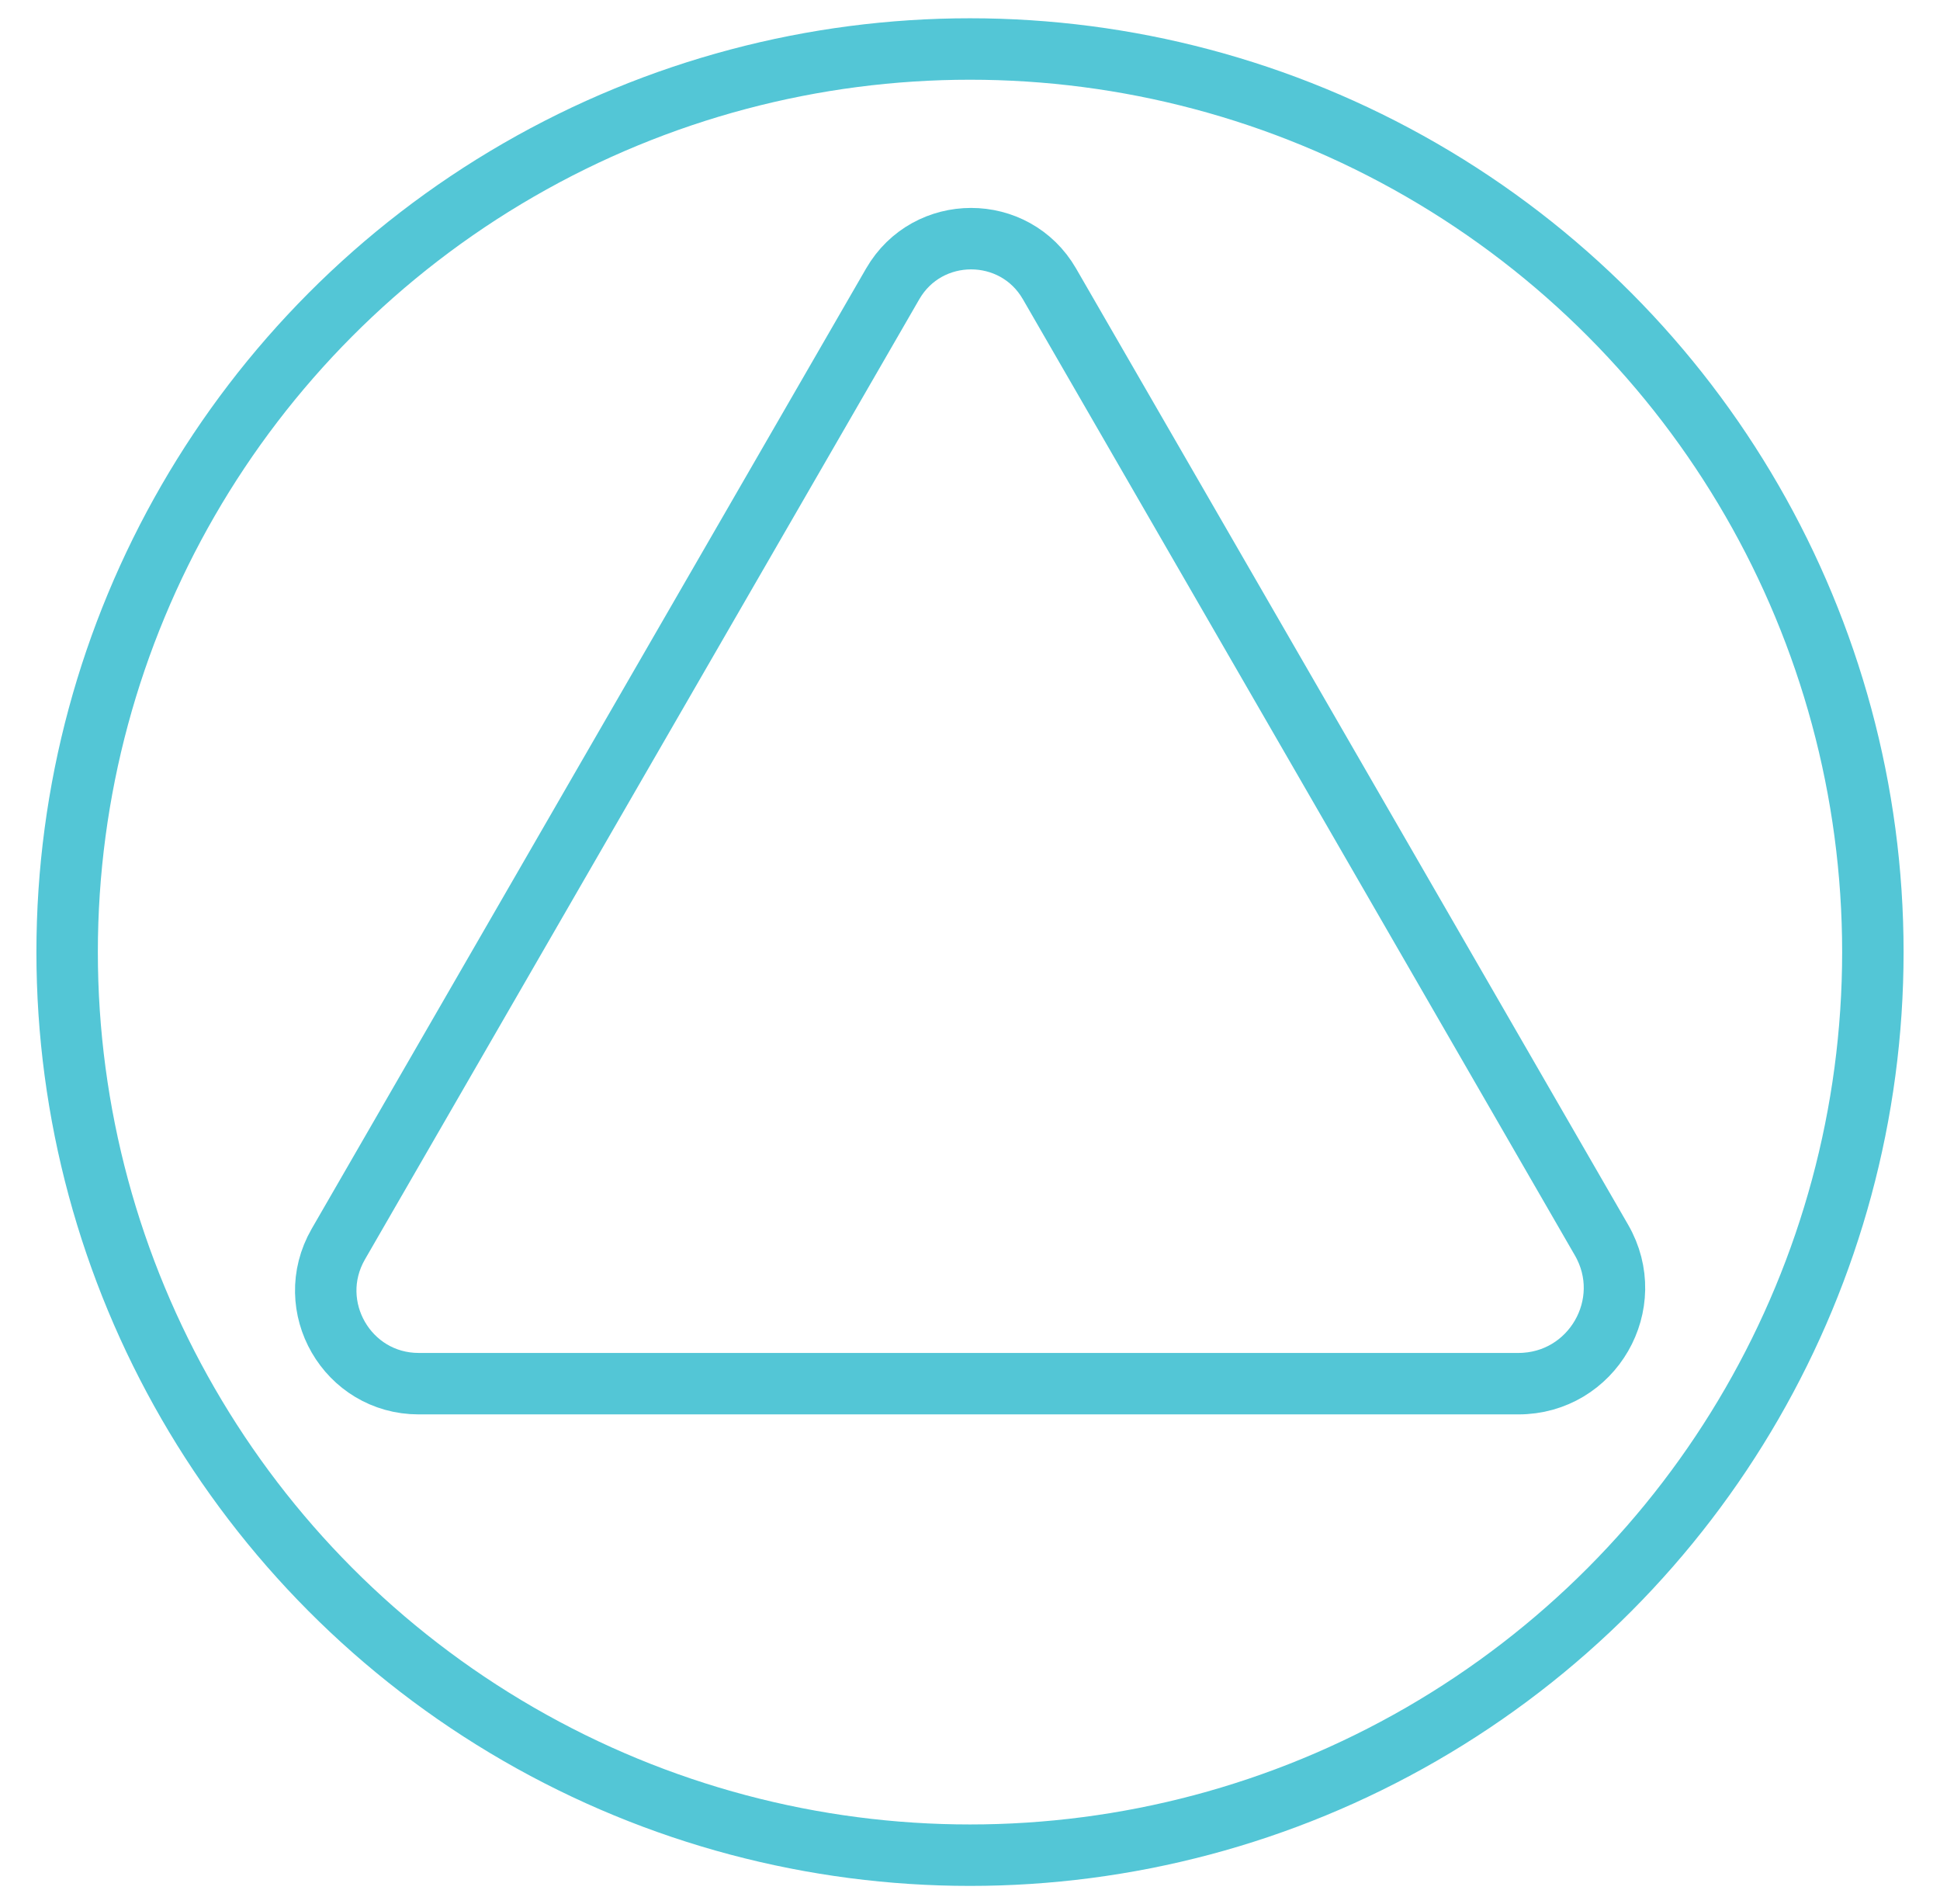 <?xml version="1.0" encoding="utf-8"?>
<!-- Generator: Adobe Illustrator 24.0.0, SVG Export Plug-In . SVG Version: 6.00 Build 0)  -->
<svg version="1.1" id="Layer_1" xmlns="http://www.w3.org/2000/svg" xmlns:xlink="http://www.w3.org/1999/xlink" x="0px" y="0px"
	 viewBox="0 0 53.46 52.46" style="enable-background:new 0 0 53.46 52.46;" xml:space="preserve">
<style type="text/css">
	.st0{fill:none;stroke:#53C6D6;stroke-width:1.693;stroke-linejoin:round;stroke-miterlimit:10;}
	.st1{display:none;fill:none;stroke:#53C6D6;stroke-width:1.724;stroke-linejoin:round;stroke-miterlimit:10;}
	
		.st2{display:none;fill:none;stroke:#53C6D6;stroke-width:1.728;stroke-linecap:round;stroke-linejoin:round;stroke-miterlimit:10;}
	.st3{display:none;}
	.st4{display:inline;fill:none;stroke:#53C6D6;stroke-width:1.759;stroke-linejoin:round;stroke-miterlimit:10;}
	.st5{display:none;fill:none;stroke:#53C6D6;stroke-width:1.678;stroke-linejoin:round;stroke-miterlimit:10;}
</style>
<g>
	<g>
		<path class="st0" d="M24.6,7.82c0.96-1.66,3.36-1.66,4.32,0l7.67,13.28l7.54,13.06c1.02,1.76-0.25,3.96-2.29,3.96H26.76H11.54
			c-1.97,0-3.2-2.13-2.22-3.84l7.61-13.18L24.6,7.82z"/>
		<path class="st0" d="M26.73,29.51"/>
		<path class="st0" d="M26.73,15"/>
	</g>
	<circle class="st0" cx="26.73" cy="26.23" r="24.88"/>
</g>
<path class="st1" d="M46.55,9.82c0.02-0.39,0-1-0.87-0.99c-14.26,0.6-17.51-7.49-18.95-7.49c-1.44,0-4.69,8.09-18.95,7.49
	C6.9,8.82,6.88,9.43,6.9,9.82c-1.74,34.39,18.23,41.3,19.83,41.29C28.33,51.12,48.3,44.22,46.55,9.82z"/>
<path class="st2" d="M33.57,1.35c-7.77,7.15,2.56,12.35,3.65,16.31c2.72,9.01-3.81,12.51,0.7,15.38c5.52,2.41,3.18-10.25,4.04-9.87
	c13.05,8.47,3.34,34.1-24.78,26.57C8.44,47.22-1.7,32.19,13.91,15.95c-3.34,9.87,5.13,9.09,3.5,4.43
	C13.99,9.75,20.08,3.76,33.57,1.35z"/>
<g class="st3">
	<path class="st4" d="M49.98,32.87L38.3,26.13l11.85-6.84c0.57-0.33,0.77-1.06,0.44-1.64l-4.46-7.72c-0.33-0.57-1.06-0.77-1.64-0.44
		L32.3,16.53V2.55c0-0.66-0.54-1.2-1.2-1.2h-8.92c-0.66,0-1.2,0.54-1.2,1.2v13.58L8.96,9.19C8.39,8.86,7.65,9.05,7.32,9.63
		l-4.46,7.72c-0.33,0.57-0.13,1.31,0.44,1.64l12.37,7.14L3.48,33.17C2.9,33.5,2.7,34.23,3.04,34.81l4.46,7.72
		c0.33,0.57,1.06,0.77,1.64,0.44l11.85-6.84v13.78c0,0.66,0.54,1.2,1.2,1.2h8.92c0.66,0,1.2-0.54,1.2-1.2V35.73l12.02,6.94
		c0.57,0.33,1.31,0.13,1.64-0.44l4.46-7.72C50.75,33.94,50.55,33.2,49.98,32.87z"/>
	<path class="st4" d="M30.68,15.04c-5.3-5.3-10.44,1.35-4.25,5.5c5.05,3.6,2.25,6.4,0.3,8.04c-3.47,2.89-1.73,5.46,0.43,7.99
		c1.52,1.8,2.82,3.75-1.83,6.65"/>
	<line class="st4" x1="27.14" y1="7.84" x2="26.93" y2="46.86"/>
</g>
<path class="st5" d="M51.91,1.73L51.91,1.73c-0.11-0.1-0.49-0.45-1.01-0.37c-8.08,1.48-12.23,6.63-16.96,11.02
	c-0.23,0.19-2.57-0.71-3.76-1.28c-0.42-0.19,0.59-0.88,1.26-1.55c0.82-0.9,0.25-1.54-0.3-2.34c-0.62-0.79-1.59-1.51-2.26-1.04
	c-1.39,1.16-2.95,3.16-3.54,3c-5.93-2-12.49-4.89-17.07-6.44c-3.25-1.03-5-0.7-6.21,0.43c-0.67,0.8,11.55,6.87,17.99,11.32
	c0.79,0.69,3.78,3.6,5.04,5.19c0.09,0.24-0.05,0.63-0.31,0.8c-3.62,2.97-6.8,5.94-9.35,8.91c-0.91,1.34-1.81,3-2.77,2.82
	c-2.49-0.61-5.84-1.89-8.51-2.39C3,29.6,1.68,29.94,1.23,30.86c0.18,0.56,7.28,4.62,8.5,5.58c0.82,0.11-2.23,3.63-1.82,4.41l0,0
	c0,0,0,0,0,0c0,0.01,0.01,0.02,0.01,0.03l0.01-0.01c0.73,0.5,4.58-2.12,4.6-1.29c0.82,1.33,4.02,8.86,4.55,9.1
	c0.97-0.35,1.47-1.61,1.38-2.78c-0.19-2.71-1.07-6.19-1.38-8.73C17,36.2,18.76,35.5,20.2,34.75c3.25-2.18,6.57-4.99,9.95-8.24
	c0.2-0.24,0.61-0.33,0.84-0.21c1.43,1.44,3.98,4.75,4.57,5.61c3.66,6.91,8.26,19.76,9.13,19.19c1.26-1.07,1.79-2.77,1.16-6.11
	c-1-4.74-3.1-11.59-4.39-17.71c-0.09-0.6,2.08-1.92,3.39-3.16c0.55-0.6-0.05-1.65-0.76-2.36c-0.74-0.64-1.3-1.28-2.29-0.57
	c-0.75,0.59-1.55,1.51-1.69,1.07c-0.43-1.24-1.05-3.68-0.83-3.88c4.92-4.18,10.51-7.7,12.93-15.55C52.35,2.2,51.91,1.73,51.91,1.73z
	"/>
</svg>

